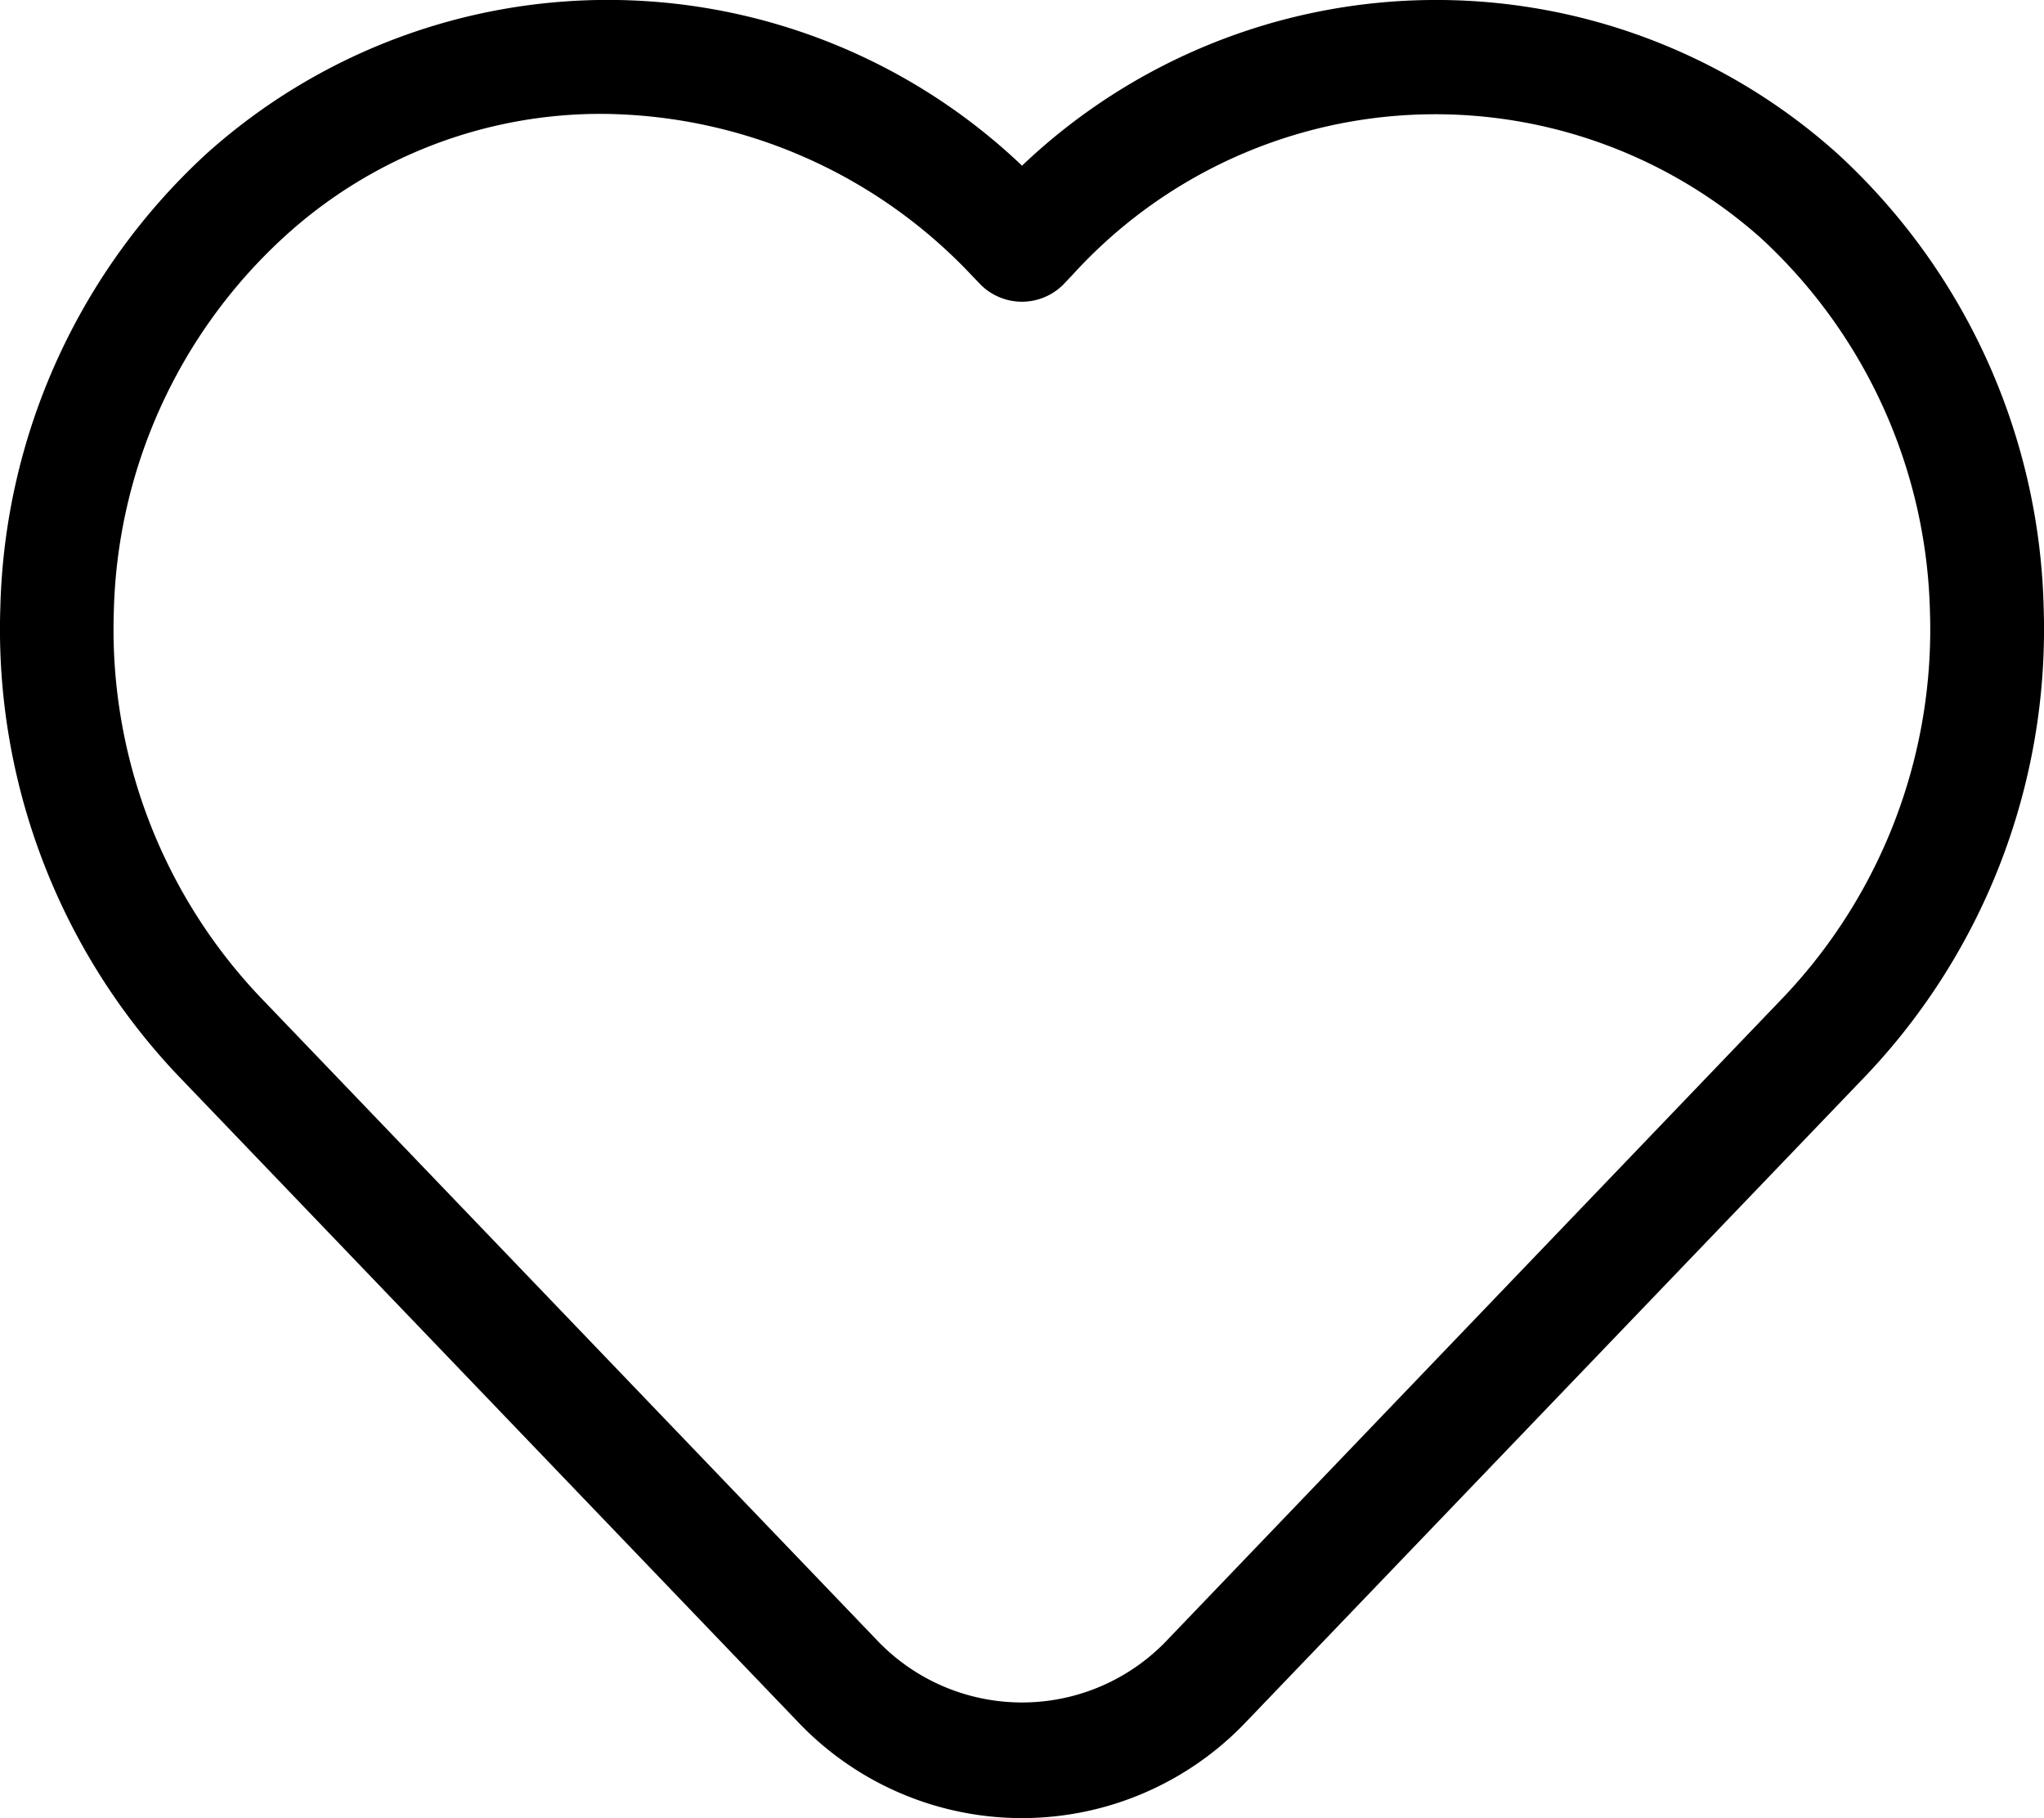 <?xml version="1.0" encoding="UTF-8"?> <svg xmlns="http://www.w3.org/2000/svg" xmlns:xlink="http://www.w3.org/1999/xlink" id="Group_22" data-name="Group 22" width="35.999" height="32.012" viewBox="0 0 35.999 32.012"><defs><clipPath id="clip-path"><rect id="Rectangle_35" data-name="Rectangle 35" width="35.999" height="32.012" transform="translate(0 0)" fill="none"></rect></clipPath></defs><g id="Group_21" data-name="Group 21" clip-path="url(#clip-path)"><path id="Path_21" data-name="Path 21" d="M32.355,2.7A10.579,10.579,0,0,0,18,2.917,10.578,10.578,0,0,0,3.644,2.7,11.221,11.221,0,0,0,.006,10.693a11.416,11.416,0,0,0,3.119,8.234L14.043,30.308a5.445,5.445,0,0,0,7.913,0L32.874,18.927a11.409,11.409,0,0,0,3.119-8.235A11.22,11.22,0,0,0,32.355,2.7m-.924,14.837L20.513,28.923a3.525,3.525,0,0,1-5.026,0L4.569,17.542a9.4,9.4,0,0,1-2.564-6.785A9.237,9.237,0,0,1,4.995,4.18a8.256,8.256,0,0,1,5.612-2.175,9.023,9.023,0,0,1,6.5,2.836l.169.176a1.03,1.03,0,0,0,1.444,0l.168-.176A8.632,8.632,0,0,1,31,4.18a9.243,9.243,0,0,1,2.99,6.577,9.4,9.4,0,0,1-2.564,6.785"></path></g></svg> 